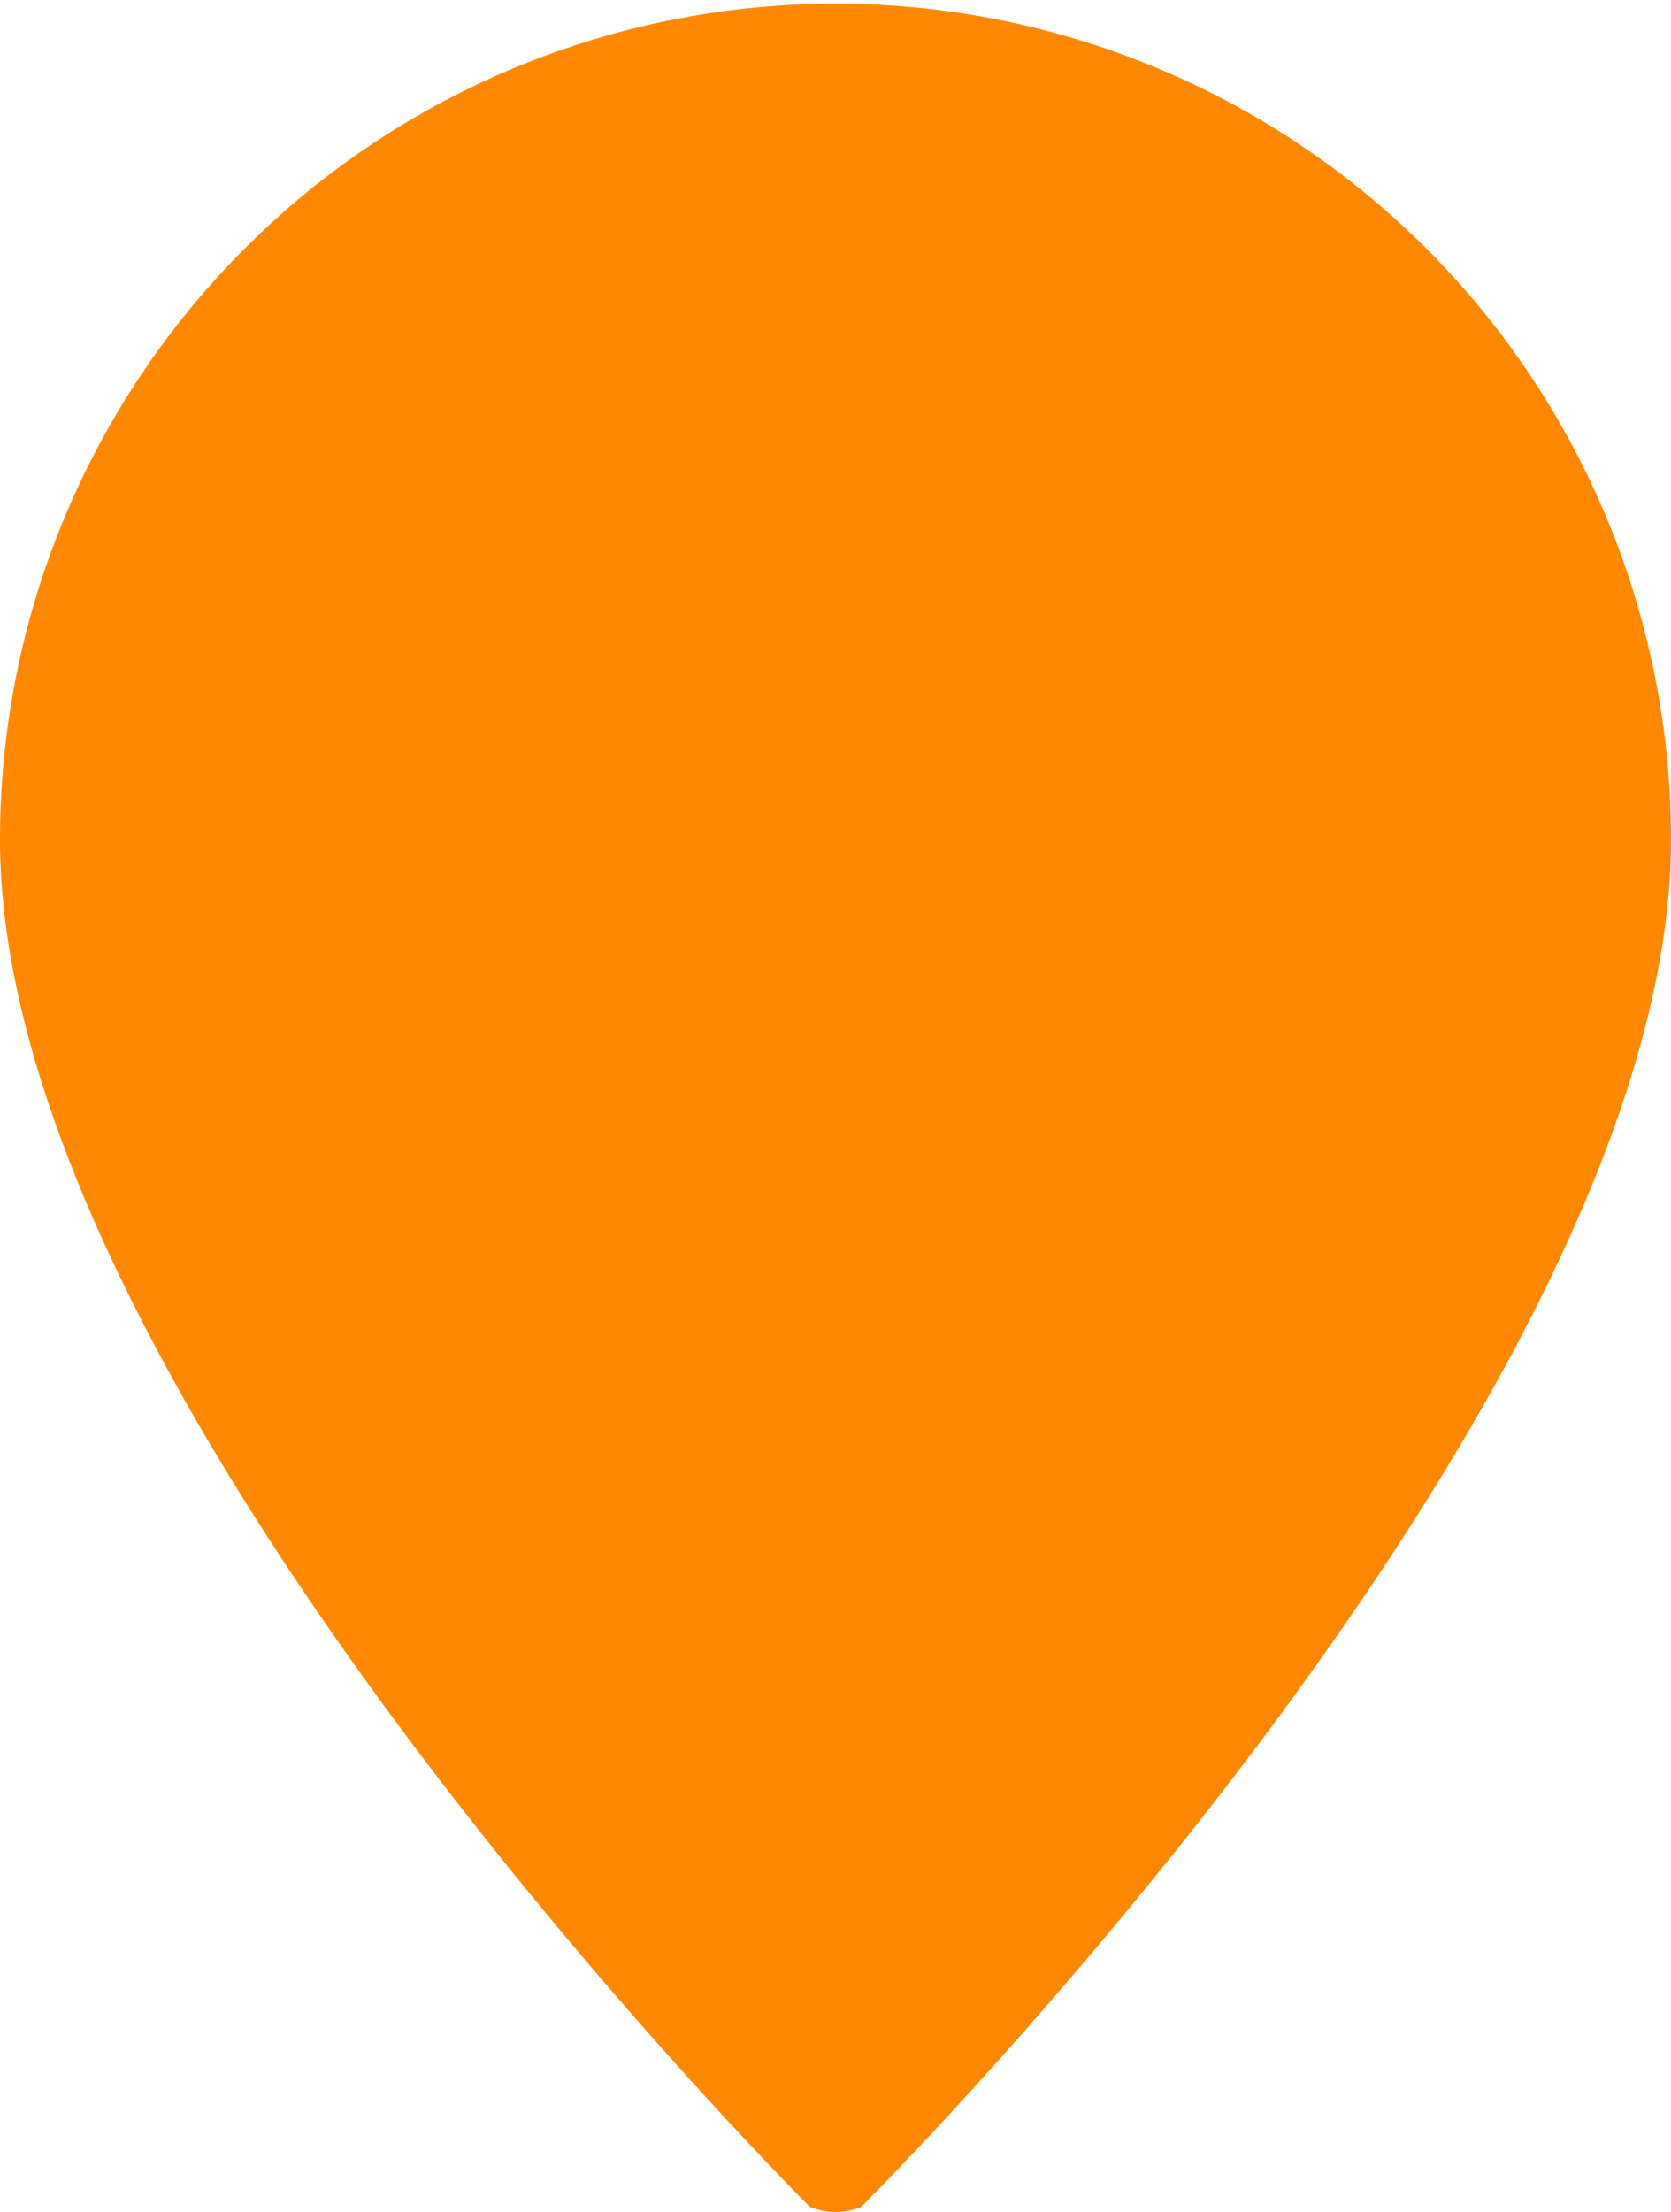 <svg id="point-b" xmlns="http://www.w3.org/2000/svg" width="16" height="21.164" viewBox="0 0 16 21.164">
  <path id="Pfad_1522" data-name="Pfad 1522" d="M31.038,18.024a1.038,1.038,0,0,0,.376-.9A.917.917,0,0,0,31,16.275a2.614,2.614,0,0,0-1.331-.259h-1.19v2.275h1.33A2.168,2.168,0,0,0,31.038,18.024Z" transform="translate(-21.701 -10.789)" fill="#f80"/>
  <path id="Pfad_1523" data-name="Pfad 1523" d="M31.618,25.783a1.08,1.08,0,0,0-.435-.951,2.327,2.327,0,0,0-1.325-.3H28.475v2.6h1.45a2.064,2.064,0,0,0,1.267-.326A1.2,1.2,0,0,0,31.618,25.783Z" transform="translate(-21.701 -16.341)" fill="#f80"/>
  <path id="Pfad_1524" data-name="Pfad 1524" d="M17.246,22.116C17.562,21.8,25,14.3,25,9.035a8,8,0,1,0-16,0C9,14.3,16.438,21.8,16.754,22.115A.642.642,0,0,0,17.246,22.116Z" transform="translate(-9 -1)" fill="#f80"/>
</svg>

